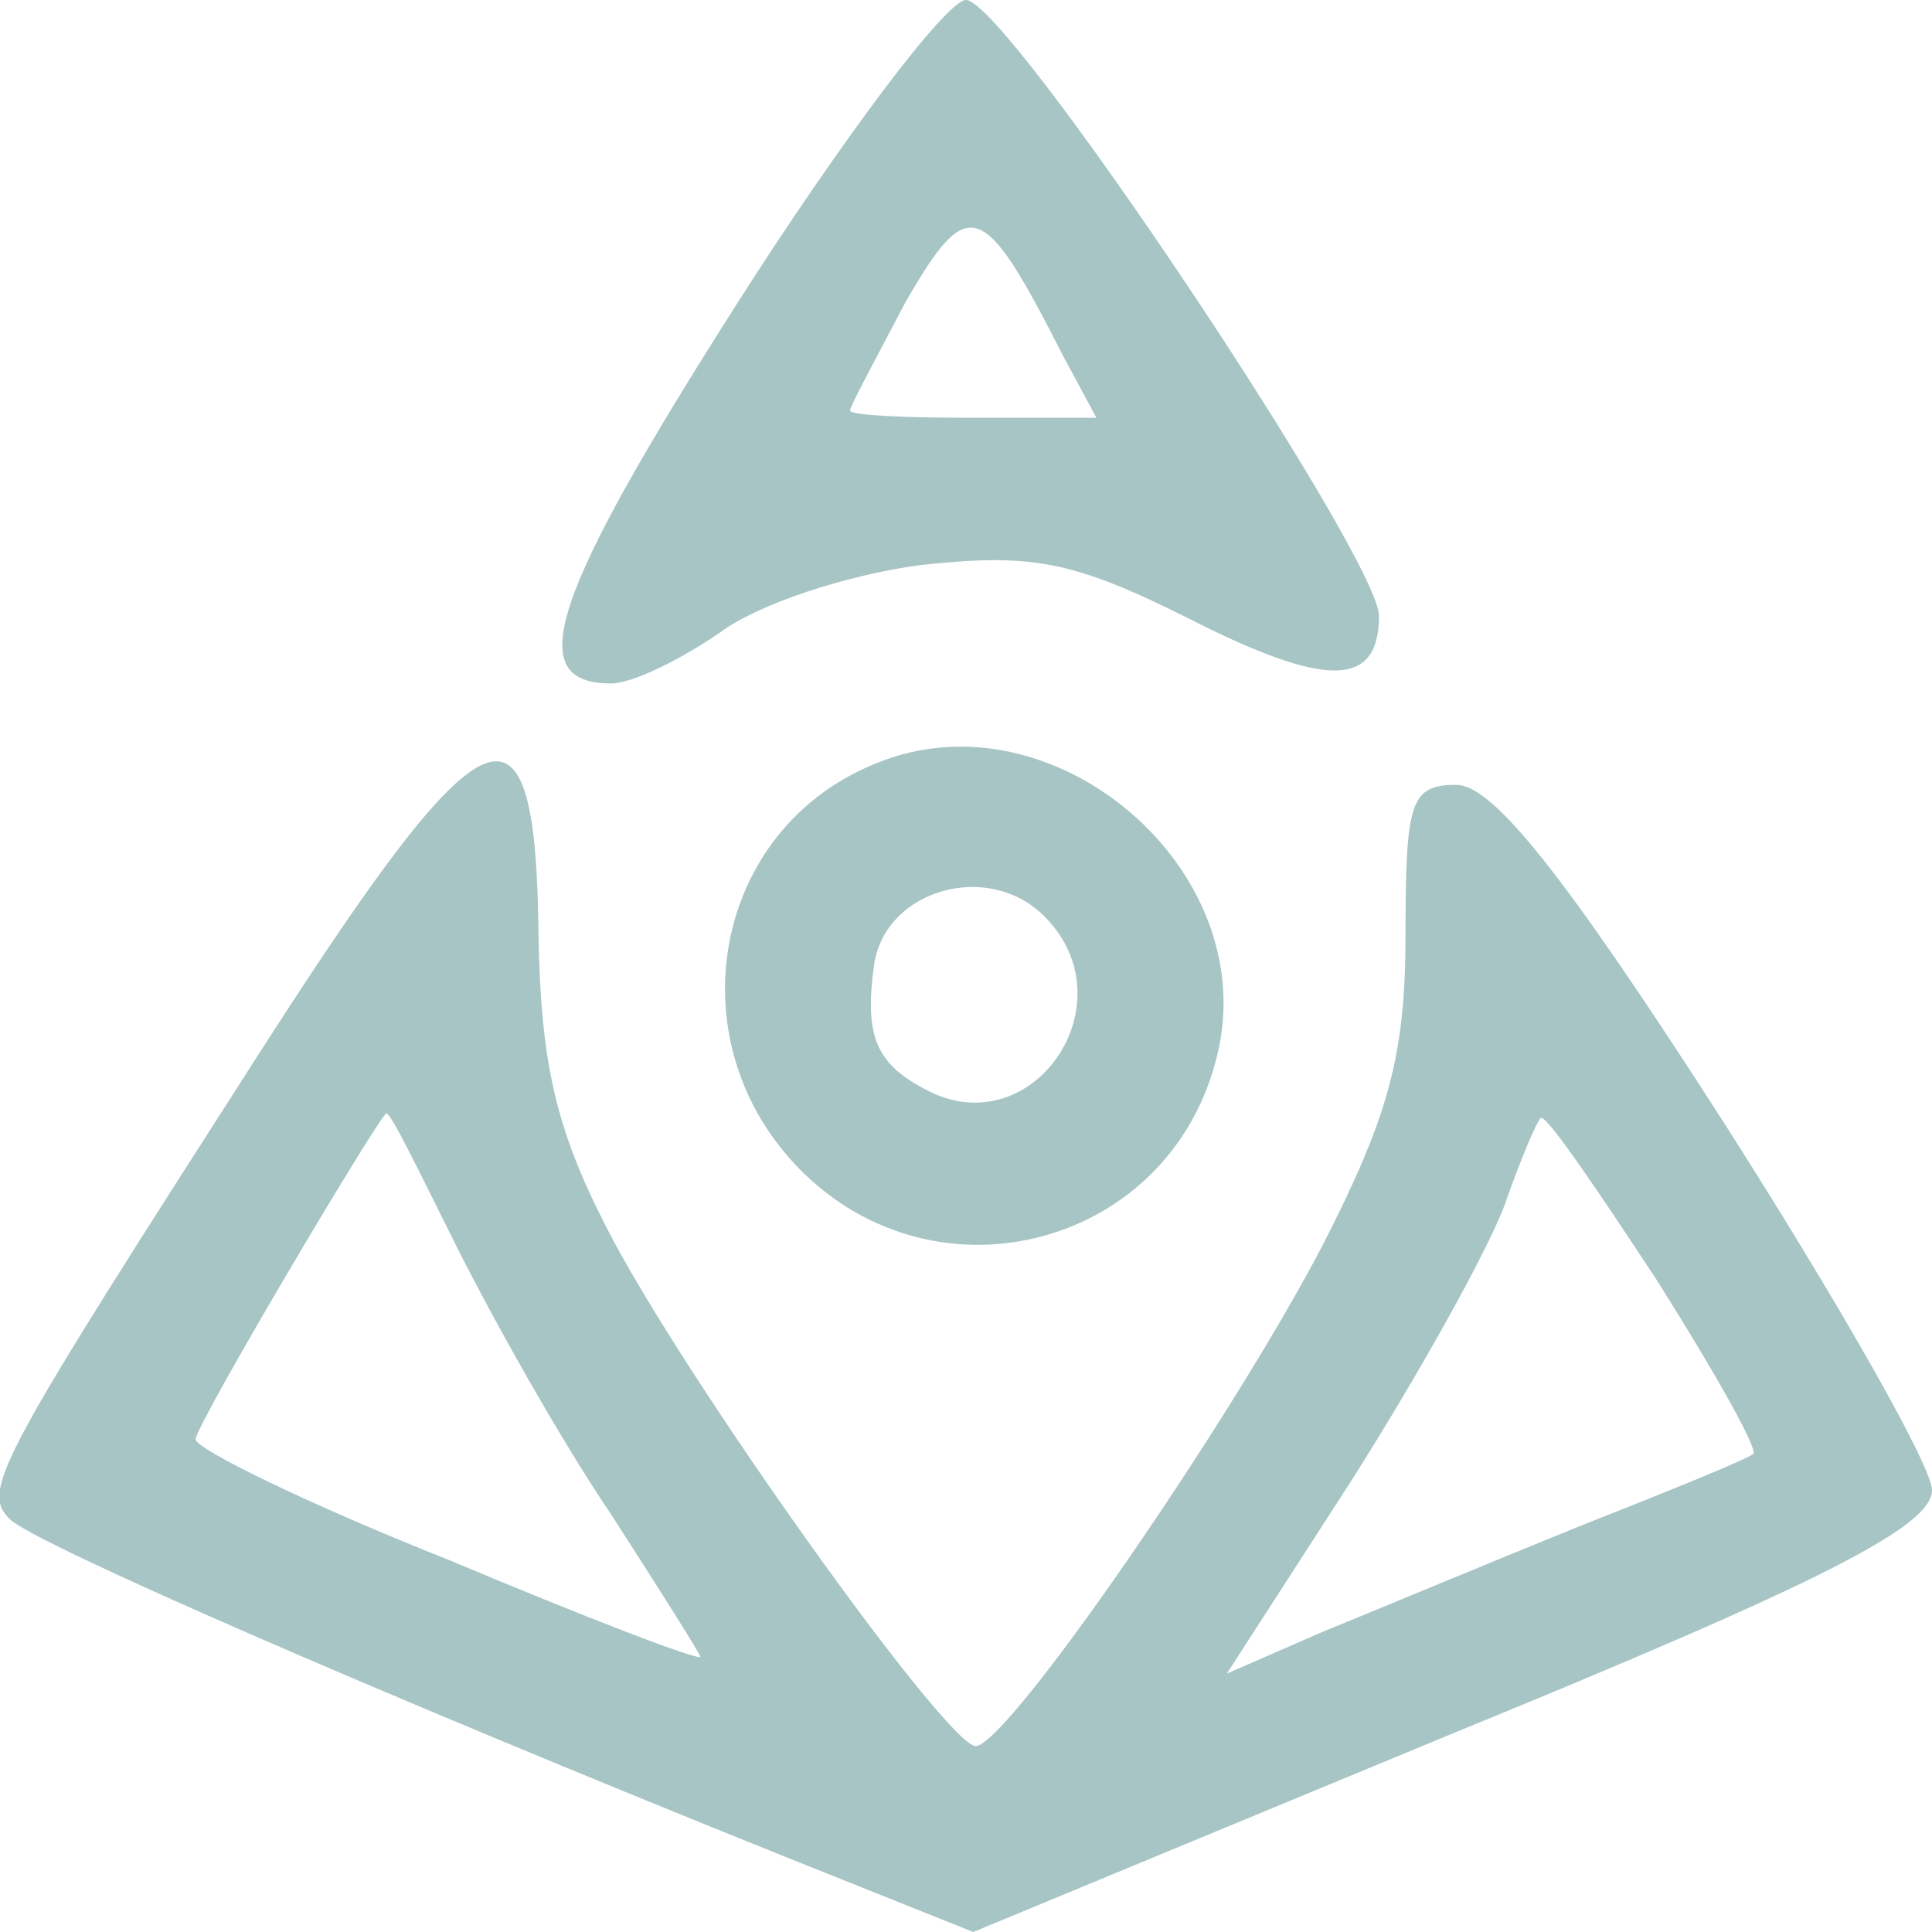 <?xml version="1.0" encoding="utf-8"?>
<!-- Generator: Adobe Illustrator 27.8.1, SVG Export Plug-In . SVG Version: 6.00 Build 0)  -->
<svg version="1.1" id="Layer_1" xmlns="http://www.w3.org/2000/svg" xmlns:xlink="http://www.w3.org/1999/xlink" x="0px" y="0px"
	 viewBox="0 0 80 80" style="enable-background:new 0 0 80 80;" xml:space="preserve">
<style type="text/css">
	.st0{fill-rule:evenodd;clip-rule:evenodd;fill:#A7C5C5;}
</style>
<g>
	<g>
		<path class="st0" d="M30.5,12.6c-7.7,12.1-8.9,15.7-5.2,15.7c0.9,0,2.9-1,4.5-2.1c1.6-1.2,5.3-2.4,8.3-2.8
			c4.6-0.5,6.3-0.2,11.1,2.2c5.7,2.9,7.9,2.9,7.9-0.1C57.1,23.1,41.7,0,40,0C39.2,0,34.9,5.7,30.5,12.6z M44,14.7l1.4,2.6h-5.1
			c-2.8,0-5.1-0.1-5.1-0.3c0-0.2,1.1-2.2,2.3-4.5C40.1,8,40.7,8.2,44,14.7z M36.3,31.6c-6.8,2.7-8.4,11.5-3.2,16.8
			c5.7,5.8,15.4,3.2,17.3-4.7C52.3,36,43.6,28.6,36.3,31.6z M11,43.2C-0.1,60.5-0.8,61.7,0.4,62.9c1,1,15,7.1,31.9,13.9l8,3.2
			l19.8-8.2C75.5,65.5,80,63.2,80,61.7c0-1-4-8-8.8-15.5c-6.5-10.1-9.4-13.7-10.9-13.7c-1.9,0-2.1,0.7-2.1,6.2c0,5-0.7,7.5-3.4,12.8
			C51,58.8,41.7,72.3,40.4,72.3c-1.2,0-12.2-15.4-15.3-21.5c-2.1-4.1-2.7-6.8-2.8-12C22.2,28.1,20.2,28.9,11,43.2z M43.3,38
			c3.5,3.6-0.6,9.5-5,7.1c-2.1-1.1-2.5-2.3-2.1-5.2C36.7,36.8,41,35.6,43.3,38z M18.9,51.6c1.5,3,4.3,8,6.4,11.1
			c2,3.1,3.7,5.8,3.7,5.9c0,0.2-4.7-1.6-10.4-4c-5.8-2.3-10.5-4.6-10.5-5c0-0.6,7.6-13.4,7.9-13.5C16.2,46.1,17.4,48.6,18.9,51.6z
			 M68.6,53c2.4,3.8,4.2,7,4,7.2s-3.4,1.5-7.2,3c-3.7,1.5-8.5,3.5-10.7,4.4l-3.9,1.7l5.1-7.9c2.8-4.4,5.7-9.6,6.4-11.5
			c0.7-2,1.4-3.6,1.5-3.6C64,46.1,66.1,49.2,68.6,53z"/>
	</g>
</g>
</svg>
